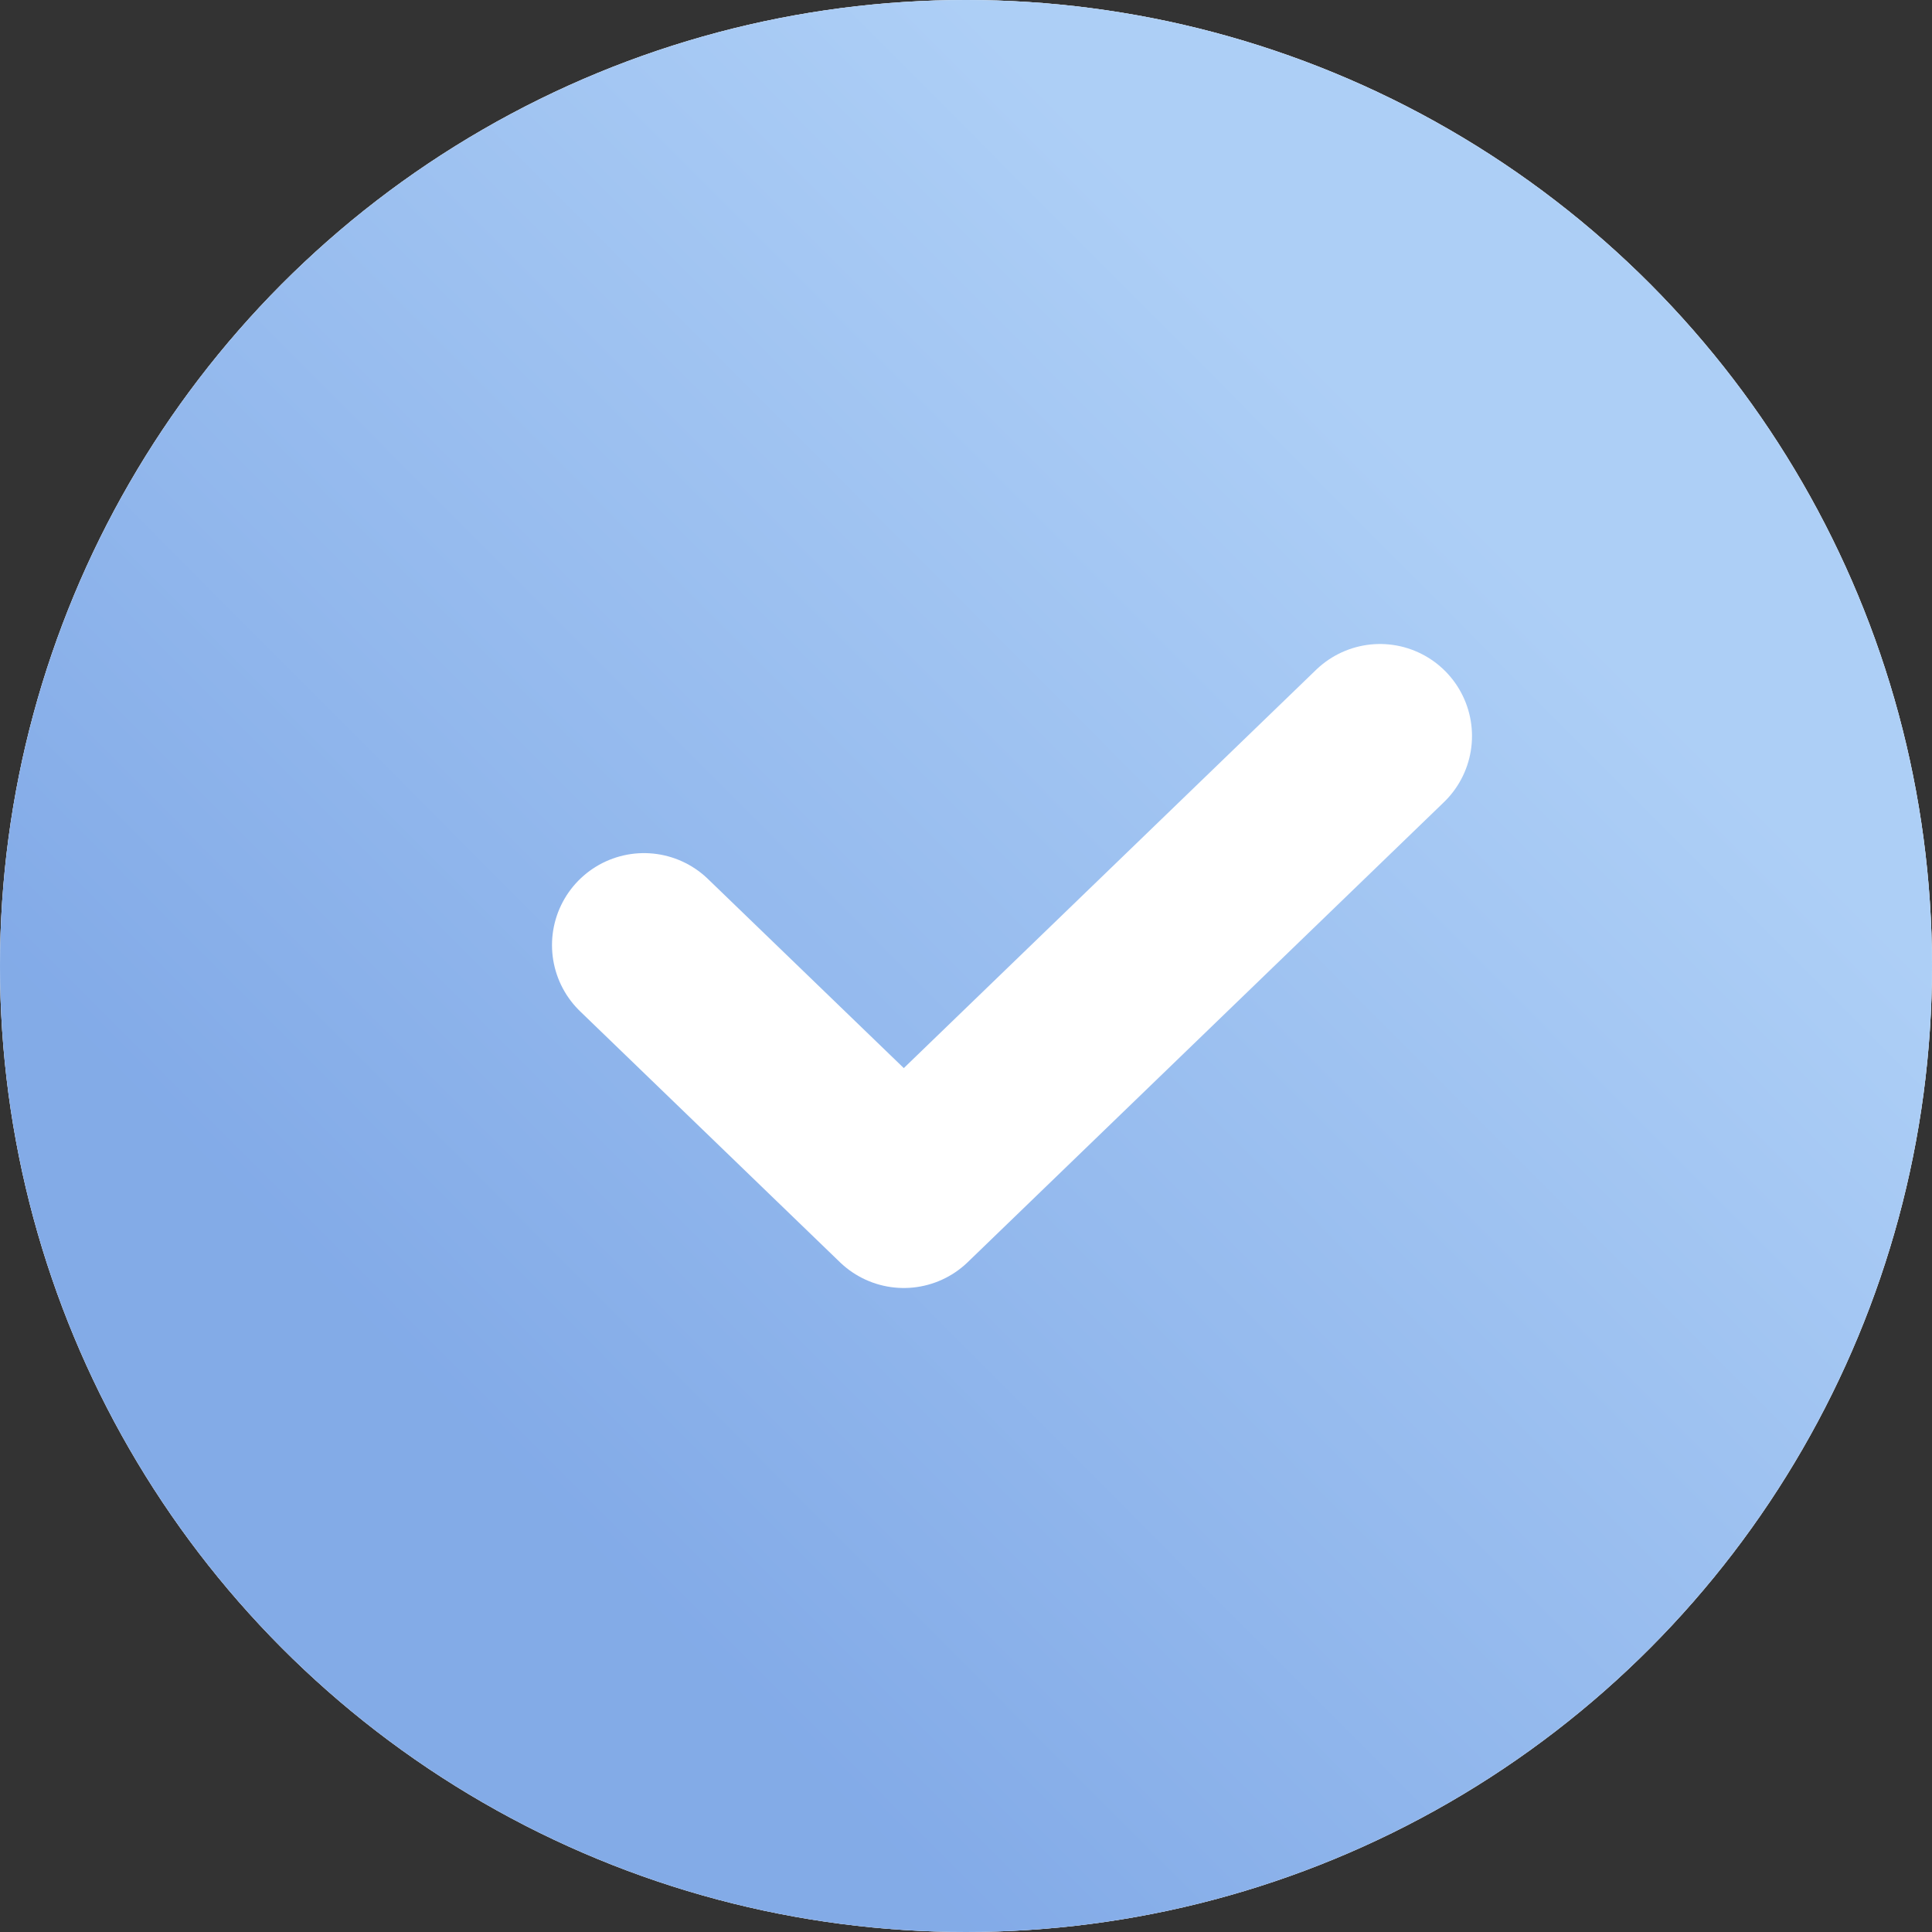<?xml version="1.0" encoding="UTF-8"?> <svg xmlns="http://www.w3.org/2000/svg" width="21" height="21" viewBox="0 0 21 21" fill="none"><rect x="0" y="0" width="21" height="21" fill="#333333" stroke="none"/> <circle cx="10.5" cy="10.5" r="10.5" fill="#D9D9D9"></circle> <circle cx="10.5" cy="10.5" r="10.5" fill="white"></circle> <circle cx="10.5" cy="10.5" r="10.5" fill="url(#paint0_linear_45_775)" fill-opacity="0.7"></circle> <path d="M7 10.273L9.824 13L15 8" stroke="white" stroke-width="2" stroke-linecap="round" stroke-linejoin="round"></path> <defs> <linearGradient id="paint0_linear_45_775" x1="10.5" y1="21" x2="21" y2="10.533" gradientUnits="userSpaceOnUse"> <stop stop-color="#4E87DE"></stop> <stop offset="1" stop-color="#8BBBF3"></stop> </linearGradient> </defs> </svg> 